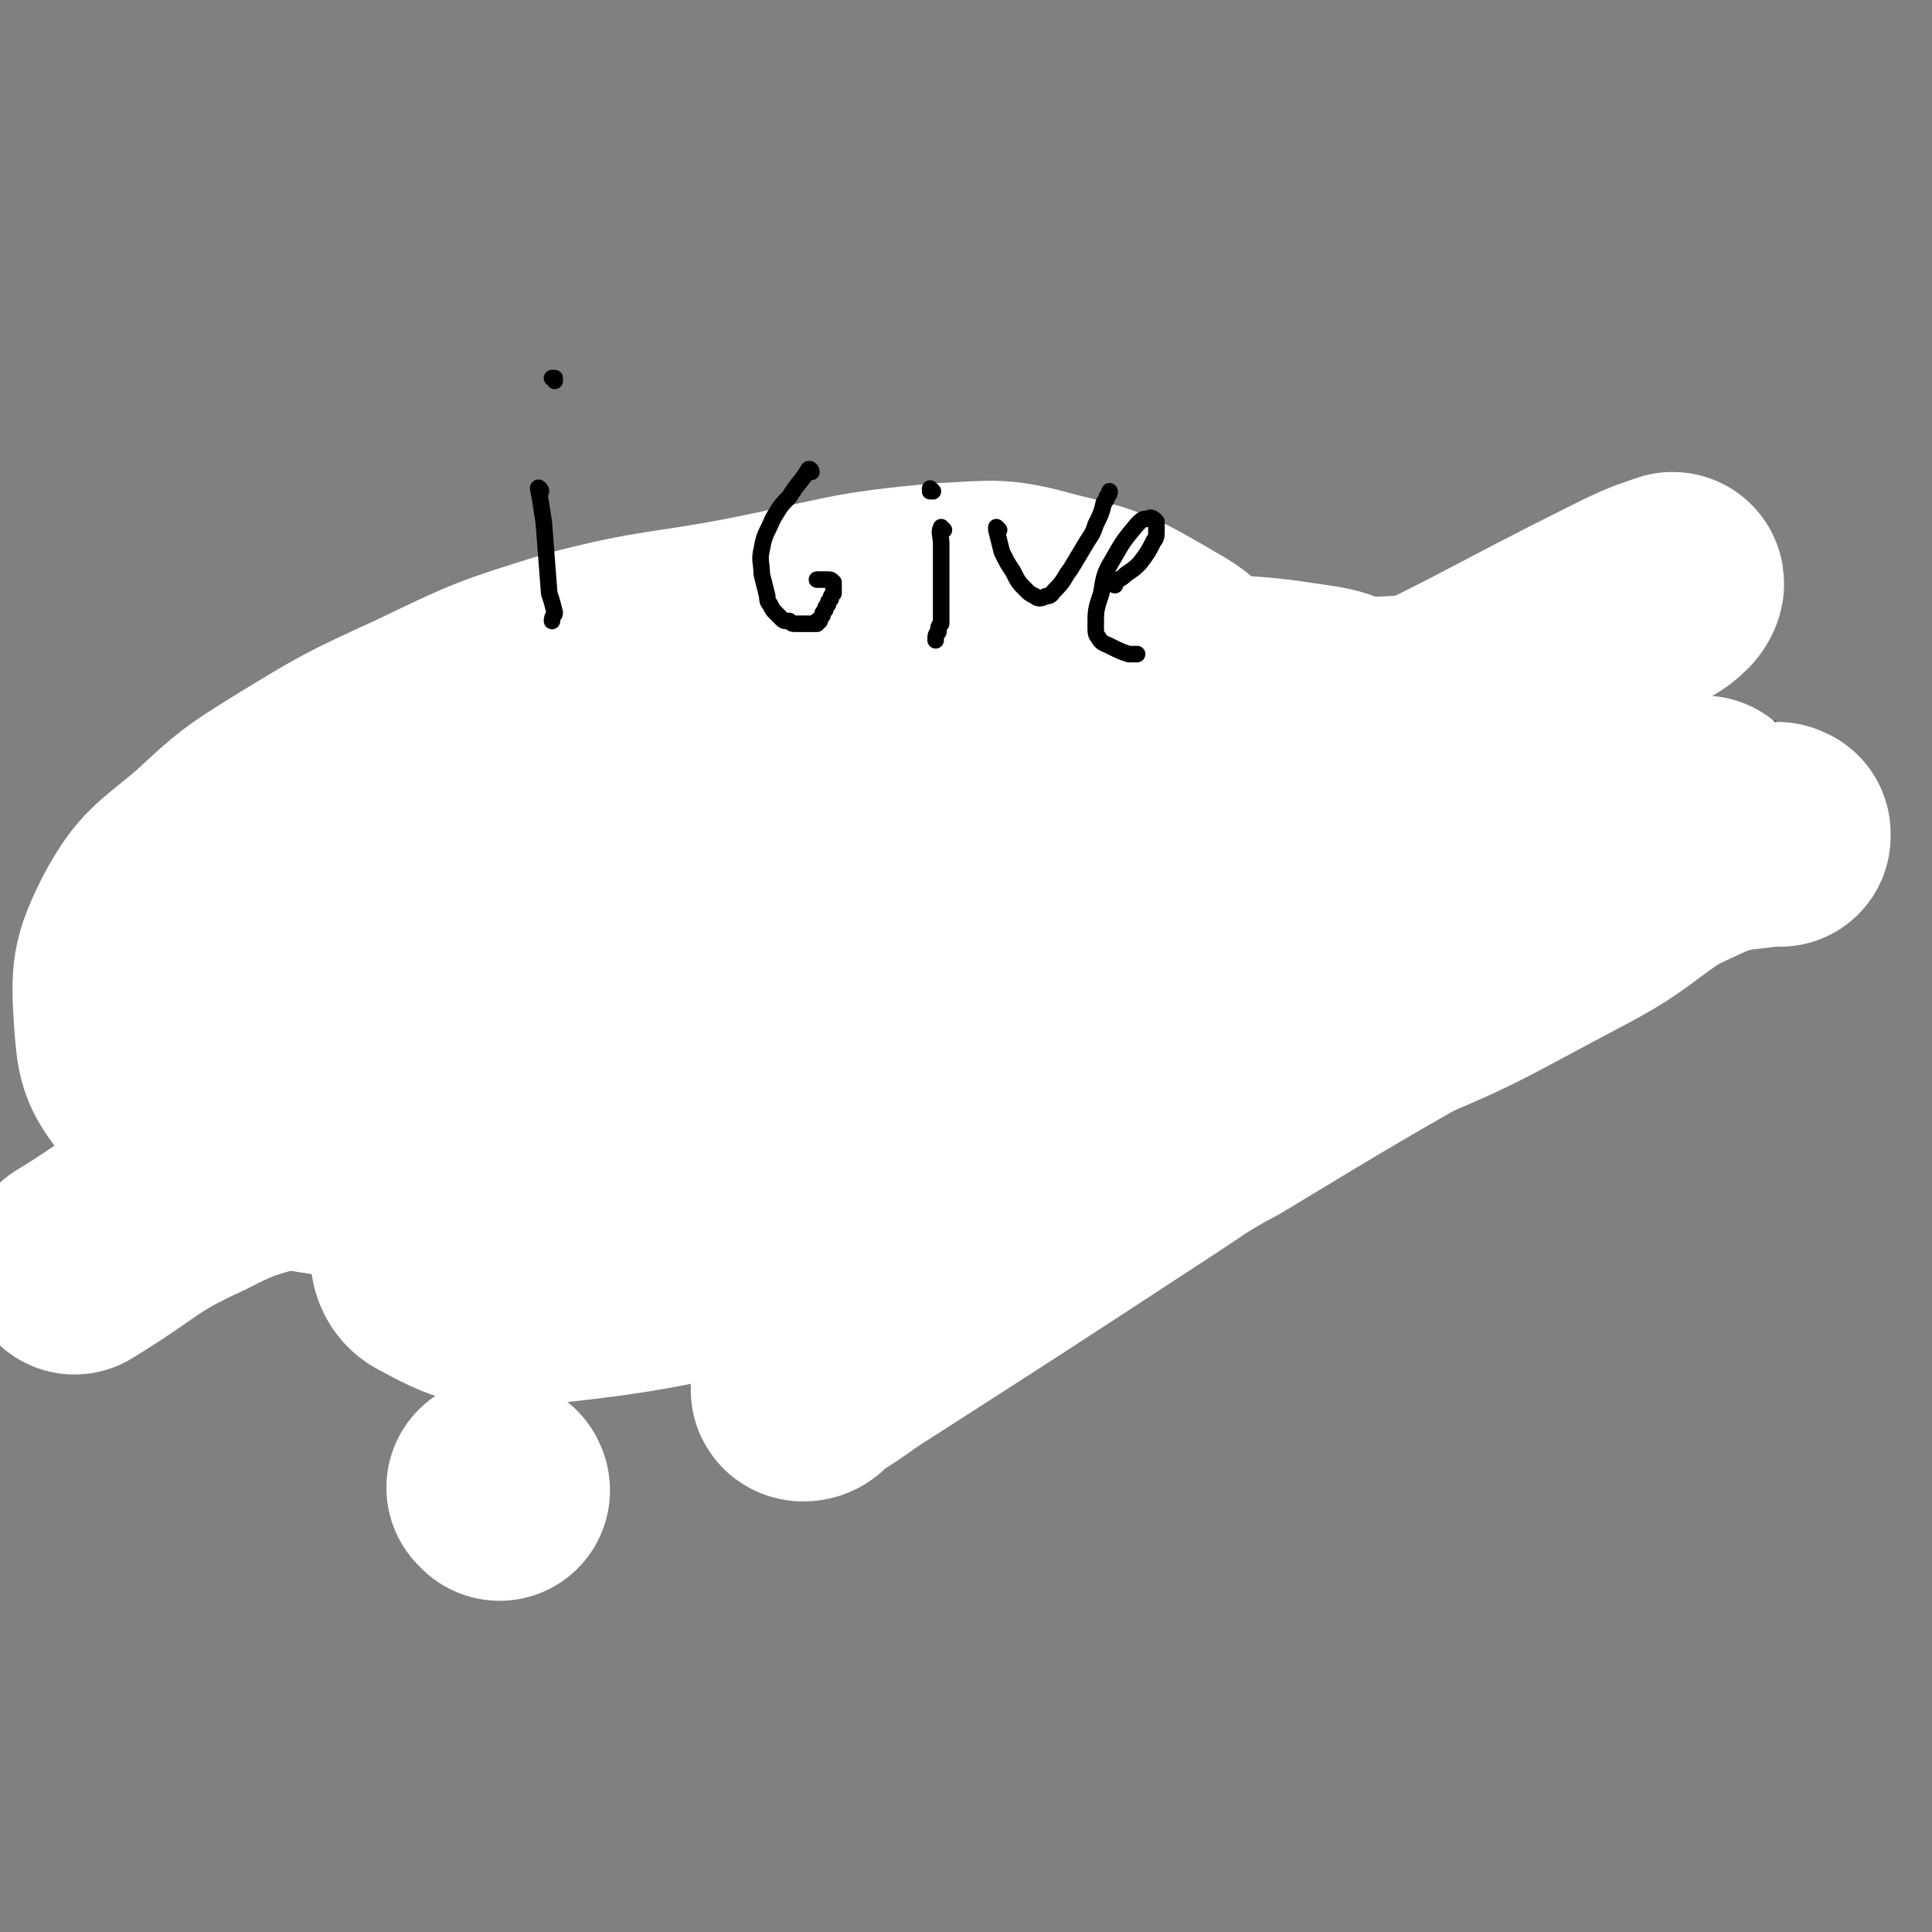 <svg viewBox='0 0 700 700' version='1.1' xmlns='http://www.w3.org/2000/svg' xmlns:xlink='http://www.w3.org/1999/xlink'><rect x="0" y="0" width="700" height="700" fill="#808080" stroke="none"/><g fill='none' stroke='#000000' stroke-width='6' stroke-linecap='round' stroke-linejoin='round'><path d='M82,286c0,0 -1,-1 -1,-1 0,0 0,0 1,0 0,0 0,0 0,0 -6,7 -7,7 -11,14 -6,9 -8,9 -11,19 -9,44 -10,46 -13,89 -1,6 2,7 6,11 6,6 6,8 14,11 9,4 10,3 20,3 7,0 8,0 14,-3 19,-9 19,-10 36,-21 7,-5 7,-6 12,-12 9,-13 9,-14 16,-28 4,-9 5,-9 5,-18 0,-9 -1,-10 -4,-18 -3,-7 -3,-7 -9,-12 -8,-7 -9,-7 -18,-12 -10,-4 -10,-4 -20,-6 -7,-1 -7,-1 -14,-1 -8,1 -8,2 -16,5 -4,1 -5,1 -8,3 -3,2 -2,2 -5,4 -1,1 -1,2 -2,3 '/><path d='M192,258c0,0 -1,-1 -1,-1 0,0 0,0 0,1 0,0 0,0 0,0 1,0 0,-1 0,-1 -4,5 -3,6 -7,11 -4,7 -5,7 -8,14 -4,6 -5,6 -6,13 -2,12 -2,13 -1,25 0,9 1,9 3,17 2,7 2,7 5,14 2,4 2,4 5,8 5,6 6,6 12,12 5,6 5,6 9,12 2,3 2,3 3,7 0,3 0,3 -2,6 -1,3 -1,3 -3,5 -10,6 -10,6 -20,11 -10,5 -10,5 -20,9 -7,3 -7,3 -13,7 -3,2 -3,2 -7,4 0,1 0,1 -1,1 -1,1 -1,1 -2,1 '/><path d='M230,433c0,-1 -1,-1 -1,-1 0,-1 0,0 0,0 0,0 0,0 0,0 5,-74 5,-74 9,-148 0,-7 0,-7 1,-14 0,-4 0,-4 0,-8 1,-3 1,-3 1,-5 0,-1 0,-1 0,-1 0,-1 0,-1 0,-1 0,0 0,0 0,1 7,10 7,9 13,20 8,14 8,14 15,29 7,17 6,18 12,35 5,13 6,13 10,27 3,8 3,8 5,17 1,6 1,6 2,13 1,3 1,3 0,5 0,1 0,1 -1,2 0,0 0,0 -1,0 '/><path d='M229,369c-1,0 -1,-1 -1,-1 -1,0 0,0 0,1 0,0 0,0 0,0 13,-3 13,-3 26,-7 8,-1 8,-1 15,-4 7,-2 6,-3 13,-6 2,-1 2,-1 4,-2 '/><path d='M308,244c-1,0 -1,-1 -1,-1 0,0 0,0 0,0 0,0 0,0 0,0 0,1 0,-1 0,0 0,9 2,10 2,19 0,10 -2,10 -2,21 1,20 2,20 3,41 1,14 1,14 2,29 1,12 1,12 2,24 0,5 1,6 0,11 0,2 0,2 -1,4 '/><path d='M396,257c0,0 -1,0 -1,-1 0,0 0,1 0,1 0,0 0,0 0,0 1,0 0,0 0,-1 0,0 1,1 0,1 -1,1 -2,1 -4,3 -4,2 -4,2 -8,4 -5,4 -5,4 -10,8 -7,5 -6,5 -12,11 -9,7 -9,7 -17,15 -8,9 -8,9 -16,19 -5,8 -5,8 -10,16 -4,8 -5,8 -8,16 -2,6 -5,7 -2,13 6,14 8,15 19,26 4,4 5,3 11,5 5,1 5,2 11,2 7,1 8,0 15,0 6,0 6,1 13,1 2,1 2,1 3,1 '/><path d='M413,381c0,0 -1,0 -1,-1 0,0 0,1 0,1 0,0 0,0 0,0 1,0 0,0 0,-1 0,0 0,1 0,1 0,0 0,0 0,0 0,-3 -1,-3 -1,-5 -1,-10 -1,-10 -1,-19 1,-25 1,-25 2,-50 1,-14 0,-14 2,-28 2,-11 4,-11 7,-21 2,-6 2,-7 5,-12 1,-4 1,-4 3,-7 1,-2 1,-2 2,-3 1,-1 1,-2 2,-2 2,0 2,0 3,2 3,3 4,3 6,7 7,16 7,16 12,32 6,17 6,17 11,33 4,13 3,14 6,27 2,8 2,8 4,15 2,7 2,7 4,14 0,1 0,0 1,1 0,0 0,0 0,0 '/><path d='M416,313c0,0 -1,0 -1,-1 0,0 0,1 1,1 0,0 0,0 0,0 3,-1 3,-1 6,-1 4,-1 4,-1 8,-3 7,-2 8,-2 14,-6 5,-3 5,-3 10,-7 2,-2 2,-3 4,-5 '/></g>
<g fill='none' stroke='#FFFFFF' stroke-width='80' stroke-linecap='round' stroke-linejoin='round'><path d='M539,257c0,0 -1,-1 -1,-1 0,0 1,0 1,0 -17,0 -18,-1 -35,0 -17,1 -17,0 -33,6 -44,15 -44,16 -87,35 -37,17 -36,20 -74,37 -30,14 -30,13 -61,25 -68,29 -68,29 -137,57 -20,8 -21,5 -40,15 -24,11 -22,13 -45,27 '/><path d='M456,294c0,0 -1,0 -1,-1 0,0 0,1 1,1 0,0 0,0 0,0 0,0 0,0 -1,-1 -5,-1 -5,-1 -11,-3 -7,-2 -7,-4 -15,-5 -21,-3 -21,-3 -43,-3 -33,1 -33,2 -66,5 -23,2 -23,2 -46,5 -35,4 -35,4 -70,10 -24,3 -23,4 -47,8 -22,4 -23,3 -45,7 -9,2 -9,3 -18,5 -3,1 -3,1 -7,2 -1,0 -2,0 -2,0 4,0 5,0 10,-1 33,-4 33,-4 67,-8 27,-4 27,-4 54,-8 46,-6 46,-5 91,-12 28,-4 29,-4 56,-10 31,-6 31,-7 61,-15 16,-3 15,-4 31,-8 12,-2 13,-2 25,-4 4,-1 4,-1 7,-2 0,0 0,-1 0,-1 -4,-2 -4,-2 -9,-3 -20,-3 -20,-3 -41,-4 -22,-2 -22,-2 -44,-1 -30,0 -30,0 -61,3 -27,2 -26,3 -53,6 -34,4 -34,2 -67,8 -10,2 -9,4 -19,8 -27,12 -27,12 -54,24 -21,8 -23,5 -42,16 -8,4 -7,5 -12,13 -5,6 -5,6 -7,13 -3,7 -5,8 -3,14 5,11 8,11 18,20 6,6 6,9 14,10 32,5 34,8 66,3 59,-8 61,-9 117,-29 45,-16 45,-20 86,-44 14,-8 14,-9 26,-20 16,-16 19,-15 31,-33 3,-5 2,-7 0,-12 -4,-7 -5,-8 -12,-12 -19,-11 -20,-12 -41,-17 -18,-5 -19,-4 -38,-3 -35,3 -35,5 -70,12 -31,6 -32,4 -63,12 -29,9 -29,9 -56,22 -24,11 -24,11 -47,25 -16,10 -16,10 -30,23 -14,12 -17,12 -25,27 -7,14 -7,17 -6,33 1,13 1,15 9,25 8,11 10,13 23,17 36,12 38,11 76,14 37,4 38,2 75,-1 47,-3 47,-2 93,-10 56,-9 56,-11 110,-24 32,-7 32,-5 62,-17 40,-16 39,-17 77,-37 15,-8 15,-9 29,-19 4,-3 5,-3 6,-7 1,-4 1,-7 -2,-9 -13,-8 -15,-9 -31,-10 -19,-2 -20,0 -40,3 -51,6 -51,5 -101,15 -28,5 -28,5 -55,15 -65,25 -66,24 -129,55 -27,13 -27,14 -51,33 -22,16 -25,17 -41,37 -4,4 -3,10 1,12 15,8 19,10 38,8 58,-6 59,-10 116,-25 43,-11 43,-11 83,-27 46,-18 45,-20 89,-41 43,-20 44,-18 85,-41 19,-10 18,-11 34,-24 5,-4 6,-5 9,-10 1,-3 1,-5 -1,-7 -4,-4 -5,-6 -11,-5 -34,2 -35,1 -68,9 -26,7 -26,9 -50,21 -32,15 -32,16 -62,34 -54,33 -55,33 -107,69 -21,15 -20,17 -40,34 '/><path d='M181,540c0,0 0,-1 -1,-1 '/></g>
<g fill='none' stroke='#000000' stroke-width='6' stroke-linecap='round' stroke-linejoin='round'><path d='M196,178c0,0 0,-1 -1,-1 0,0 1,0 1,1 0,0 0,0 0,0 0,0 0,-1 -1,-1 0,0 1,0 1,1 0,0 0,0 0,0 0,0 -1,-2 -1,-1 1,5 1,6 2,12 1,13 1,13 2,26 1,3 1,3 2,7 0,1 -1,1 -1,3 '/><path d='M201,138c0,-1 -1,-1 -1,-1 0,0 0,0 1,0 0,0 0,0 0,0 0,0 -1,0 -1,0 0,0 0,0 1,0 '/><path d='M294,171c0,-1 -1,-1 -1,-1 0,0 0,0 0,0 0,0 0,0 0,0 1,0 0,0 0,0 0,0 0,0 0,0 0,0 0,0 0,0 1,0 0,0 0,0 0,0 0,0 0,0 0,0 0,0 0,0 -3,5 -4,5 -7,10 -3,3 -3,3 -6,8 -2,5 -3,5 -4,11 -1,4 0,5 0,9 1,4 1,4 2,8 0,1 0,2 1,3 1,2 1,2 2,3 1,1 1,1 2,2 1,1 1,1 3,1 1,1 1,1 2,1 1,0 1,0 2,0 1,0 1,0 2,0 1,0 1,0 1,0 1,0 1,0 2,0 0,0 0,0 0,0 1,0 1,0 1,0 0,0 0,0 0,-1 0,0 0,0 1,0 0,-1 0,-1 1,-2 0,-1 0,-1 1,-2 0,-1 0,-1 1,-2 0,-1 0,-1 1,-2 0,-1 0,-1 1,-2 0,-1 0,-1 0,-2 0,0 0,0 0,0 0,-1 0,-1 0,-2 0,0 0,0 0,0 -1,-1 -1,-1 -2,-1 -1,0 -1,0 -1,0 -2,0 -2,0 -3,0 '/><path d='M342,192c0,0 -1,-1 -1,-1 0,0 0,0 0,1 0,0 0,0 0,0 1,0 0,-1 0,-1 0,0 0,0 0,1 0,0 0,0 0,0 1,0 0,-1 0,-1 -1,2 0,3 0,6 0,5 0,5 0,11 0,5 0,5 0,10 0,4 0,4 0,8 -1,1 -1,1 -1,3 -1,1 -1,1 -1,3 0,0 0,0 0,0 '/><path d='M338,178c0,0 -1,-1 -1,-1 0,0 0,0 0,1 0,0 0,0 0,0 1,0 0,-1 0,-1 0,0 0,0 0,1 0,0 0,0 0,0 '/><path d='M362,192c0,0 -1,-1 -1,-1 0,0 0,0 0,1 0,0 0,0 0,0 1,4 1,4 2,8 2,4 2,4 4,7 2,4 2,4 5,7 1,1 1,1 3,2 1,1 2,1 4,0 2,0 2,-1 3,-2 4,-4 3,-4 6,-8 3,-5 3,-5 6,-10 2,-3 2,-3 3,-6 2,-4 2,-4 3,-8 1,-1 1,-1 1,-2 1,-1 1,-1 1,-2 '/><path d='M404,212c0,0 0,0 -1,-1 0,0 1,1 1,1 0,0 0,0 0,0 0,0 -1,0 -1,-1 2,-1 3,-1 5,-3 3,-2 3,-2 5,-4 3,-4 3,-4 5,-8 1,-1 1,-2 1,-4 0,-1 0,-2 0,-3 -1,-1 -2,-2 -3,-1 -2,0 -2,0 -4,2 -5,6 -5,6 -9,13 -3,5 -3,6 -4,12 -2,6 -2,6 -2,12 0,2 0,3 1,4 1,2 2,2 4,3 4,2 4,2 7,3 2,0 2,0 3,0 '/><path d='M388,374c0,0 -1,-1 -1,-1 0,0 1,1 1,0 2,-13 2,-14 5,-28 3,-14 2,-15 5,-29 1,-5 1,-5 2,-11 1,-6 1,-6 2,-12 0,-2 0,-2 1,-4 0,-1 0,-1 0,-2 0,0 0,0 0,0 0,3 -1,3 0,6 1,15 2,14 3,29 0,6 0,6 1,13 0,7 0,7 1,14 0,3 0,3 1,6 0,2 0,2 1,4 0,1 0,1 0,1 '/><path d='M383,352c0,0 -1,0 -1,-1 0,0 0,1 0,1 0,0 0,0 0,0 3,-1 3,-1 6,-3 4,-2 4,-2 8,-4 6,-3 6,-2 12,-5 4,-2 4,-2 8,-4 1,0 1,0 3,-1 '/><path d='M435,361c-1,0 -1,-1 -1,-1 -1,0 0,0 0,1 0,0 0,0 0,0 0,0 -1,0 0,-1 1,-6 2,-7 4,-13 2,-5 2,-5 4,-10 1,-3 1,-3 3,-6 0,-1 0,-2 1,-3 0,-1 0,-1 0,-1 1,0 1,0 2,1 1,1 0,1 1,2 2,4 2,4 3,8 1,3 1,3 2,5 0,1 0,1 1,3 0,0 0,0 0,0 '/><path d='M462,296c0,0 -1,-1 -1,-1 0,0 1,0 0,0 0,2 0,3 -1,5 -2,4 -2,4 -3,8 -2,7 -3,7 -5,13 -1,5 -1,5 -1,10 0,3 0,3 1,5 1,2 1,2 3,3 2,1 2,1 5,1 7,1 7,2 14,2 4,0 4,-1 8,-1 2,0 3,0 4,1 1,0 0,1 0,2 -1,2 -1,2 -3,5 -6,8 -6,8 -12,15 -4,5 -4,5 -9,9 -5,5 -5,5 -11,9 0,1 0,1 -1,1 '/><path d='M482,319c-1,0 -1,0 -1,-1 0,0 0,1 0,1 0,0 0,0 0,0 0,0 0,0 0,-1 0,0 0,1 0,1 0,0 0,0 0,0 0,0 0,-1 0,-1 0,3 1,4 2,7 2,5 1,6 3,11 2,3 2,3 4,6 2,4 2,4 5,7 2,2 2,2 4,2 5,0 6,0 10,-1 4,-2 4,-2 7,-6 4,-5 4,-6 7,-13 1,-4 1,-4 2,-9 0,-3 0,-3 1,-5 0,-3 0,-3 0,-5 0,-1 0,-1 0,-2 0,0 0,-1 0,-1 0,0 0,1 0,1 2,3 2,3 3,7 2,3 1,3 3,5 2,3 2,3 4,5 2,2 2,2 5,3 2,1 2,1 4,1 4,0 4,0 7,-2 3,-2 3,-2 4,-5 3,-6 3,-6 4,-12 1,-4 0,-4 0,-8 0,-2 0,-2 0,-4 -1,-2 -1,-2 -2,-4 0,-1 0,-1 0,-1 '/><path d='M577,316c0,0 -1,-1 -1,-1 0,0 0,0 1,1 0,0 0,0 0,0 0,0 -1,-1 -1,-1 3,-1 4,0 8,-1 6,-2 6,-3 12,-6 3,-2 3,-2 5,-5 5,-6 5,-6 9,-13 1,-4 1,-4 1,-7 0,-4 0,-4 -2,-7 -2,-2 -3,-2 -6,-2 -2,0 -2,1 -4,3 -3,3 -4,3 -6,8 -3,5 -4,5 -5,12 -2,10 -2,10 -2,20 0,4 1,4 2,7 1,3 1,3 3,5 1,1 1,2 3,1 3,-1 3,-1 6,-4 2,-1 3,-1 4,-4 4,-6 3,-6 7,-13 2,-5 2,-5 5,-11 0,-1 0,-2 1,-3 1,-2 1,-2 2,-3 0,0 0,0 0,0 0,1 -1,0 -1,1 -1,3 0,3 -1,6 0,3 -1,3 -1,7 -1,5 0,5 0,10 0,2 0,2 0,3 1,0 1,0 2,-1 1,-1 0,-1 1,-2 2,-5 3,-5 5,-9 2,-7 2,-7 5,-14 2,-6 2,-6 5,-13 1,-4 1,-3 3,-7 0,-2 0,-2 1,-4 1,-2 1,-1 2,-3 1,-1 1,-1 2,-2 '/></g>
<g fill='none' stroke='#FFFFFF' stroke-width='80' stroke-linecap='round' stroke-linejoin='round'><path d='M645,303c0,-1 -1,-1 -1,-1 0,-1 0,0 1,0 0,0 0,0 0,0 -13,3 -14,1 -26,5 -23,10 -23,12 -45,24 -22,11 -22,11 -43,23 -44,25 -44,25 -87,51 -15,8 -15,9 -29,18 -52,34 -52,34 -105,68 -7,5 -7,5 -15,10 -2,2 -2,3 -4,3 -1,0 -1,-1 0,-1 18,-18 16,-21 36,-35 40,-29 43,-24 84,-51 40,-25 38,-27 77,-52 32,-21 32,-22 64,-41 22,-12 22,-11 44,-22 9,-4 9,-4 18,-8 2,-1 4,-2 3,-2 -4,1 -7,2 -13,4 -29,7 -30,3 -57,14 -33,14 -32,18 -64,37 -30,17 -30,17 -60,34 -28,15 -27,15 -55,29 -17,8 -18,8 -35,15 -7,2 -7,2 -14,3 -1,0 -2,1 -2,0 5,-5 6,-7 13,-12 46,-36 46,-36 92,-71 38,-29 38,-29 76,-56 27,-19 27,-19 54,-37 22,-16 22,-16 43,-31 5,-4 6,-3 10,-7 1,-1 2,-3 1,-3 -9,3 -11,4 -21,9 -42,21 -41,22 -83,42 -38,19 -39,17 -76,37 -35,19 -34,21 -69,42 -23,14 -24,13 -47,27 -14,9 -14,9 -28,18 -5,4 -5,4 -10,8 0,1 0,1 0,1 19,-11 20,-12 39,-24 43,-24 43,-24 85,-49 '/></g>
</svg>